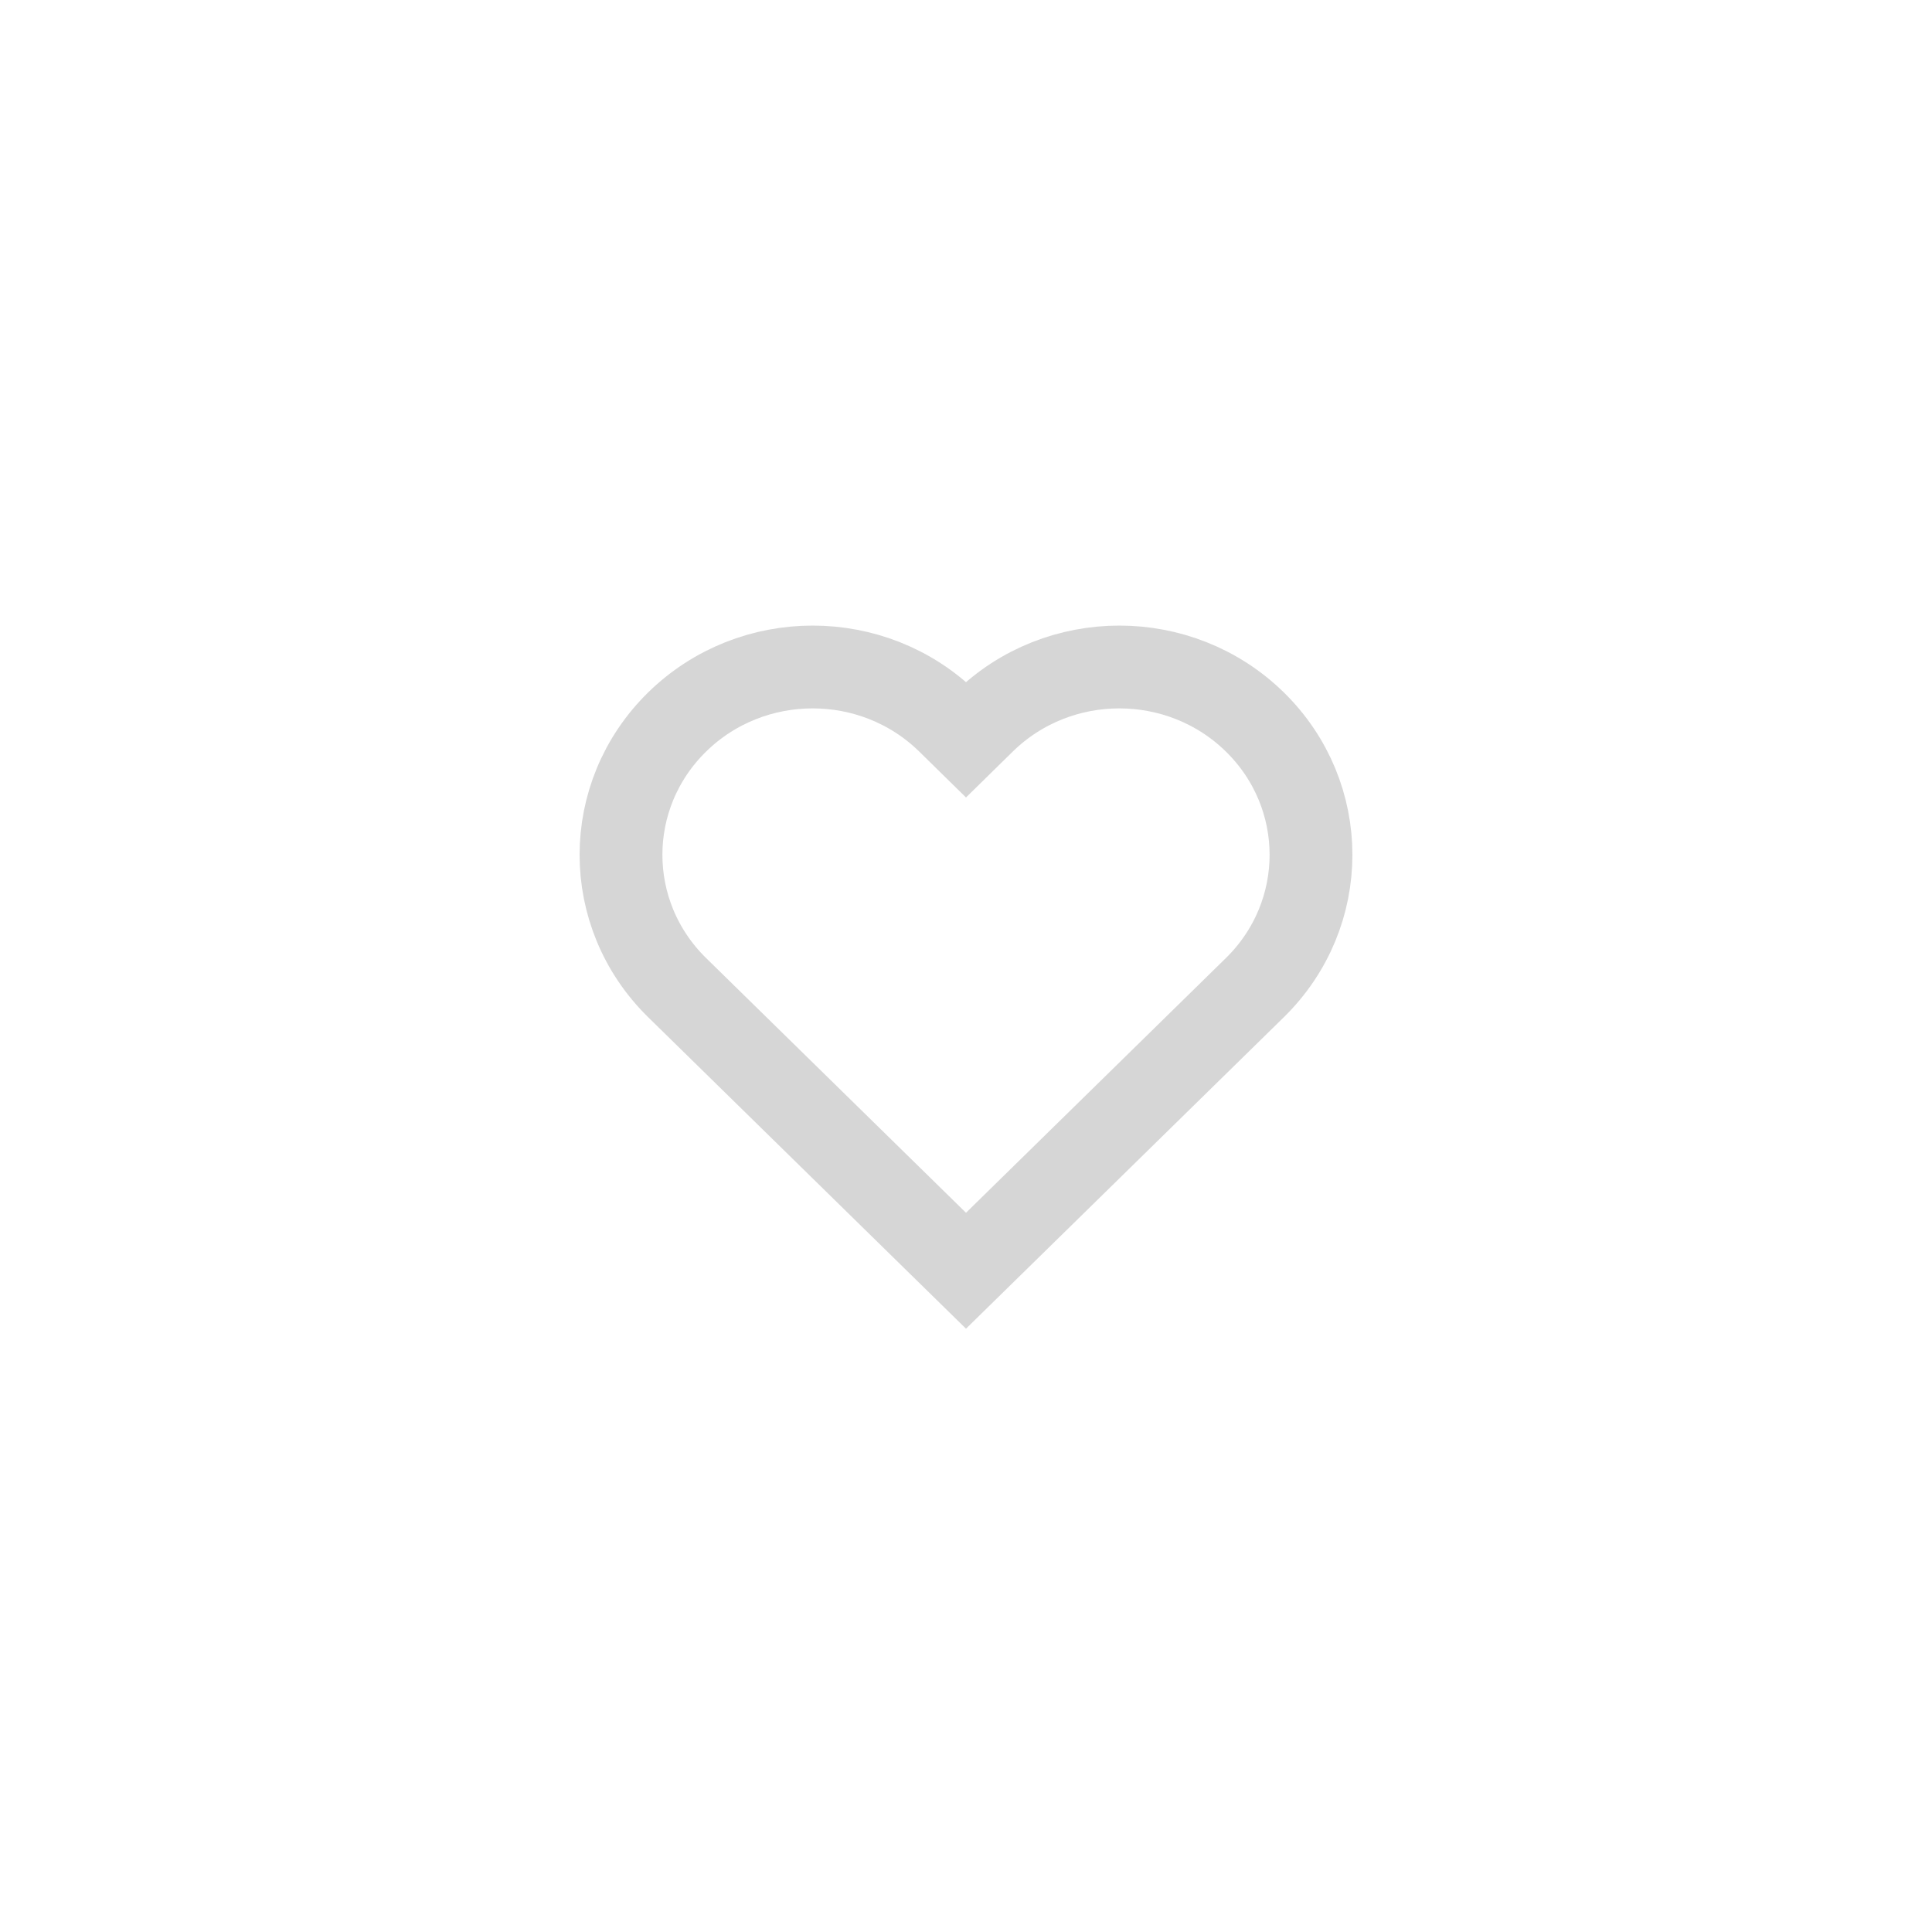 <svg width="70" height="70" viewBox="0 0 70 70" fill="none" xmlns="http://www.w3.org/2000/svg">
<g filter="url(#filter0_d_6560_2015)">
<circle cx="35" cy="33" r="25" fill="white"/>
<path fill-rule="evenodd" clip-rule="evenodd" d="M24.534 24.159C27.246 21.502 31.643 21.502 34.355 24.159L35 24.792L35.645 24.159C38.357 21.502 42.754 21.502 45.466 24.159C48.178 26.817 48.178 31.126 45.466 33.784L35 44.041L24.534 33.784C21.822 31.126 21.822 26.817 24.534 24.159Z" fill="white" stroke="#D6D6D6" stroke-width="3"/>
</g>
<defs>
<filter id="filter0_d_6560_2015" x="0" y="0" width="70" height="70" filterUnits="userSpaceOnUse" color-interpolation-filters="sRGB">
<feFlood flood-opacity="0" result="BackgroundImageFix"/>
<feColorMatrix in="SourceAlpha" type="matrix" values="0 0 0 0 0 0 0 0 0 0 0 0 0 0 0 0 0 0 127 0" result="hardAlpha"/>
<feOffset dy="2"/>
<feGaussianBlur stdDeviation="5"/>
<feColorMatrix type="matrix" values="0 0 0 0 0 0 0 0 0 0.179 0 0 0 0 0.388 0 0 0 0.25 0"/>
<feBlend mode="normal" in2="BackgroundImageFix" result="effect1_dropShadow_6560_2015"/>
<feBlend mode="normal" in="SourceGraphic" in2="effect1_dropShadow_6560_2015" result="shape"/>
</filter>
</defs>
</svg>
